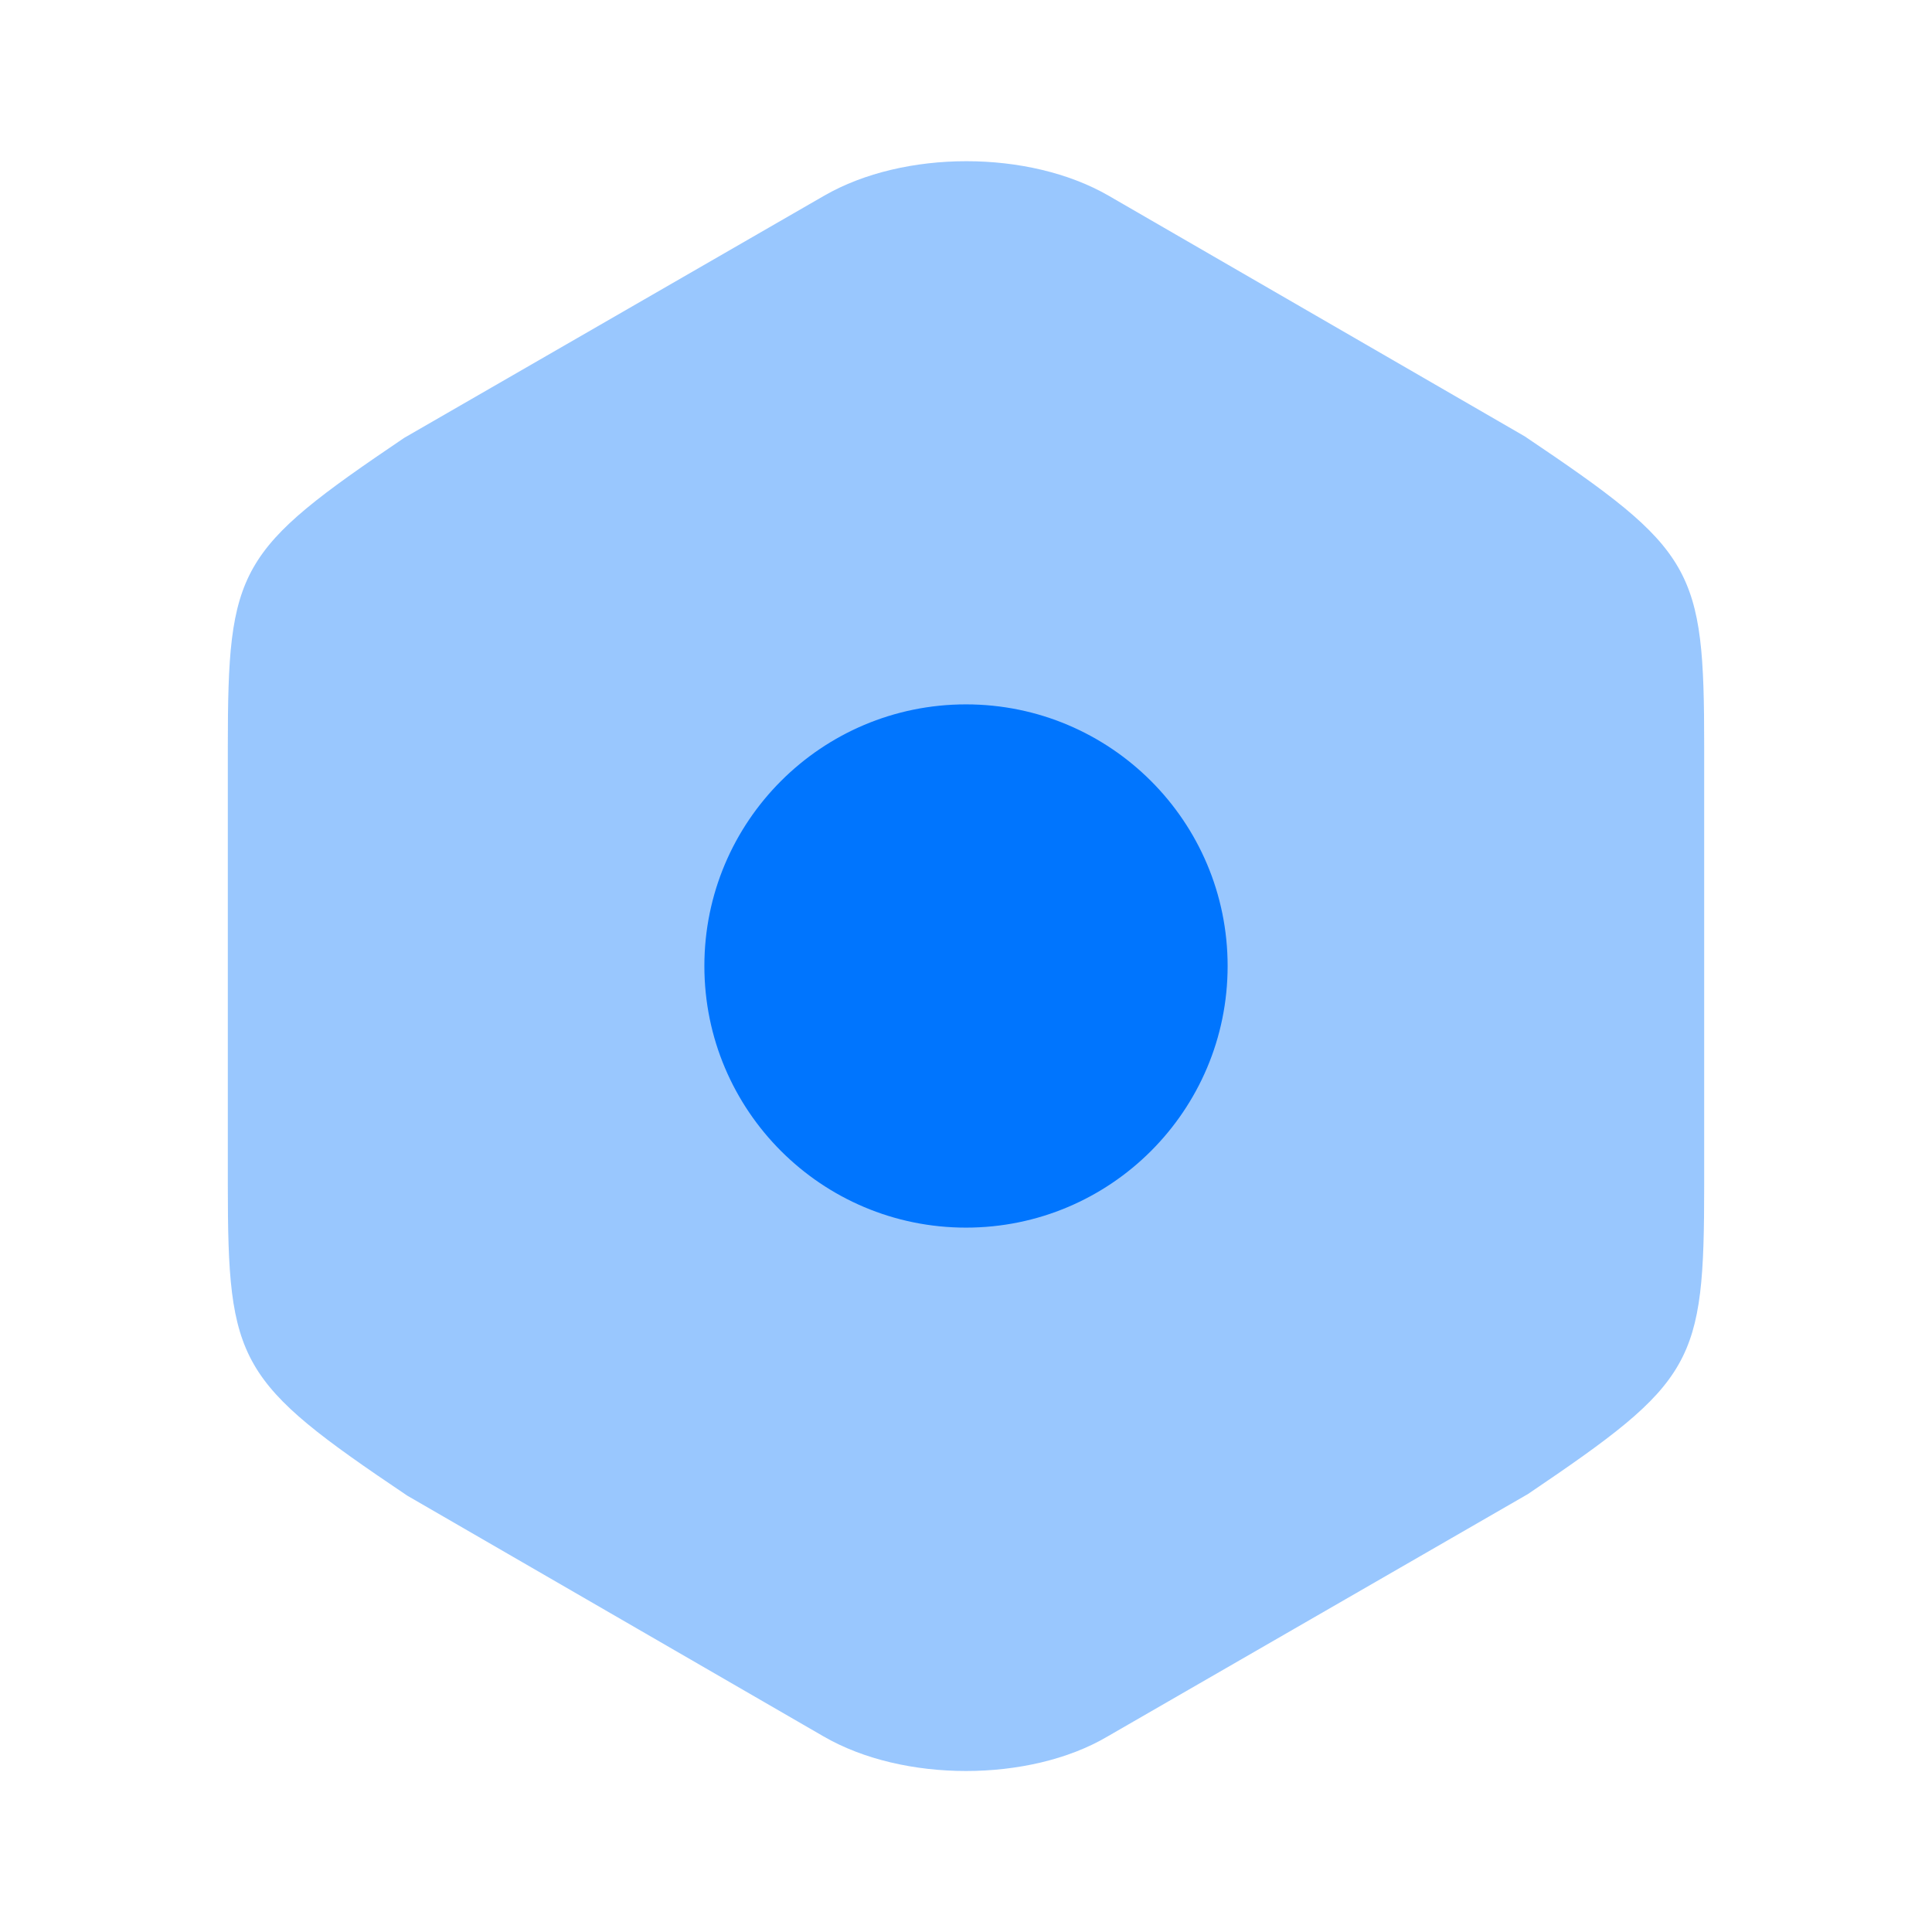 <svg width="48" height="48" viewBox="0 0 48 48" fill="none" xmlns="http://www.w3.org/2000/svg">
<path opacity="0.4" d="M37.88 10.84L27.54 4.86C25.56 3.72 22.46 3.72 20.48 4.86L10.04 10.88C5.9 13.68 5.66 14.1 5.66 18.56V29.42C5.66 33.88 5.9 34.32 10.12 37.16L20.46 43.14C21.46 43.72 22.74 44 24 44C25.26 44 26.54 43.72 27.52 43.14L37.96 37.12C42.1 34.32 42.34 33.9 42.34 29.44V18.56C42.34 14.1 42.1 13.68 37.88 10.84Z" fill="#0075FE"/>
<path d="M24 30.5C27.59 30.5 30.5 27.59 30.5 24C30.5 20.41 27.59 17.5 24 17.5C20.41 17.5 17.5 20.41 17.5 24C17.5 27.59 20.41 30.5 24 30.5Z" fill="#0075FE"/>
</svg>
